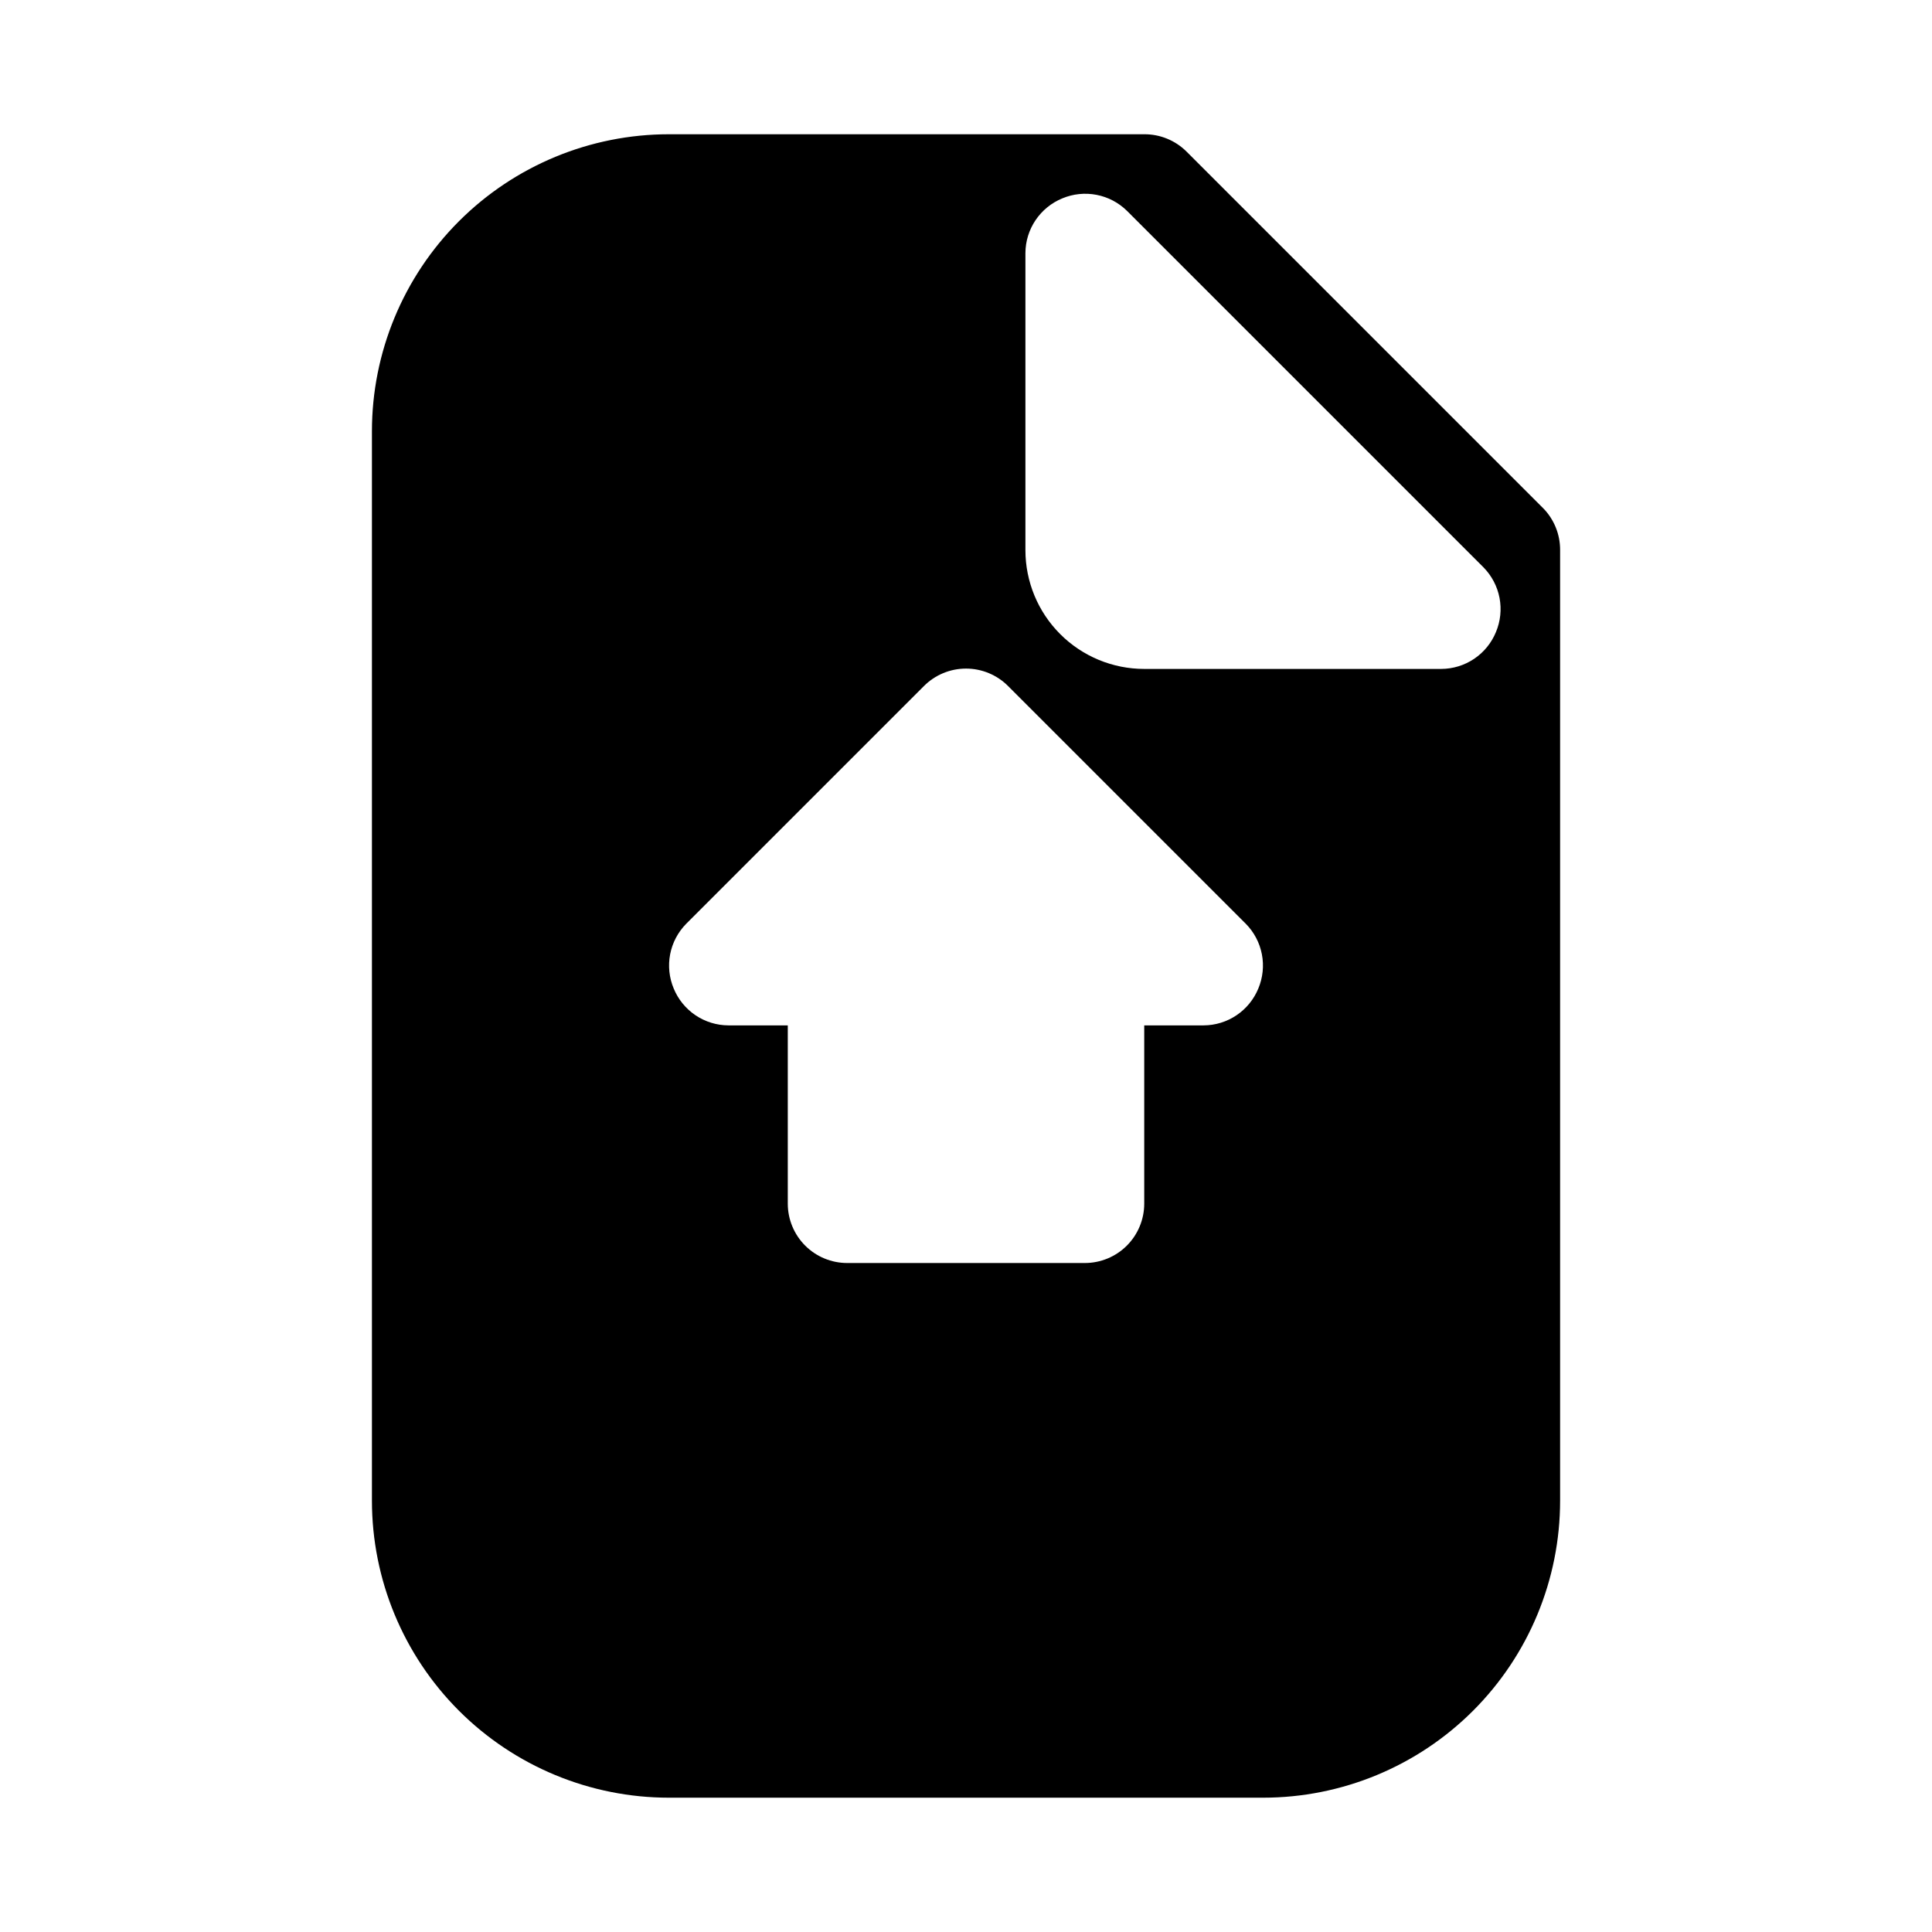 <?xml version="1.0" encoding="UTF-8"?>
<!-- Uploaded to: SVG Repo, www.svgrepo.com, Generator: SVG Repo Mixer Tools -->
<svg fill="#000000" width="800px" height="800px" version="1.1" viewBox="144 144 512 512" xmlns="http://www.w3.org/2000/svg">
 <path d="m552.88 278.61-94.465-94.465c-2.973-2.949-6.996-4.59-11.18-4.566h-125.95c-20.879 0-40.898 8.293-55.664 23.055-14.762 14.766-23.055 34.789-23.055 55.664v283.39c0 20.879 8.293 40.898 23.055 55.664 14.766 14.762 34.785 23.055 55.664 23.055h157.44c20.879 0 40.902-8.293 55.664-23.055 14.762-14.766 23.055-34.785 23.055-55.664v-251.91c0.027-4.184-1.617-8.207-4.562-11.176zm-75.414 127.37v-0.004c-1.184 2.875-3.188 5.336-5.766 7.074-2.578 1.738-5.613 2.672-8.719 2.688h-15.746v47.234c0 4.172-1.66 8.18-4.609 11.133-2.953 2.949-6.957 4.609-11.133 4.609h-62.977c-4.176 0-8.18-1.66-11.133-4.609-2.953-2.953-4.613-6.961-4.613-11.133v-47.234h-15.742c-3.109-0.016-6.144-0.949-8.723-2.688-2.574-1.738-4.582-4.199-5.762-7.074-1.207-2.867-1.535-6.027-0.949-9.082 0.59-3.055 2.07-5.863 4.254-8.078l62.977-62.977c2.957-2.981 6.981-4.656 11.18-4.656 4.195 0 8.219 1.676 11.176 4.656l62.977 62.977c2.184 2.215 3.664 5.023 4.254 8.078 0.59 3.055 0.258 6.215-0.945 9.082zm62.977-94.465-0.004-0.004c-1.18 2.875-3.184 5.336-5.762 7.074-2.578 1.738-5.613 2.672-8.723 2.688h-78.719c-8.352 0-16.359-3.316-22.266-9.223-5.906-5.902-9.223-13.914-9.223-22.266v-78.719c0.016-3.109 0.949-6.144 2.688-8.719 1.738-2.578 4.199-4.586 7.074-5.766 2.867-1.207 6.027-1.535 9.082-0.945 3.055 0.586 5.863 2.066 8.078 4.25l94.465 94.465c2.184 2.215 3.664 5.027 4.254 8.082 0.586 3.051 0.258 6.211-0.949 9.078z"/>
</svg>